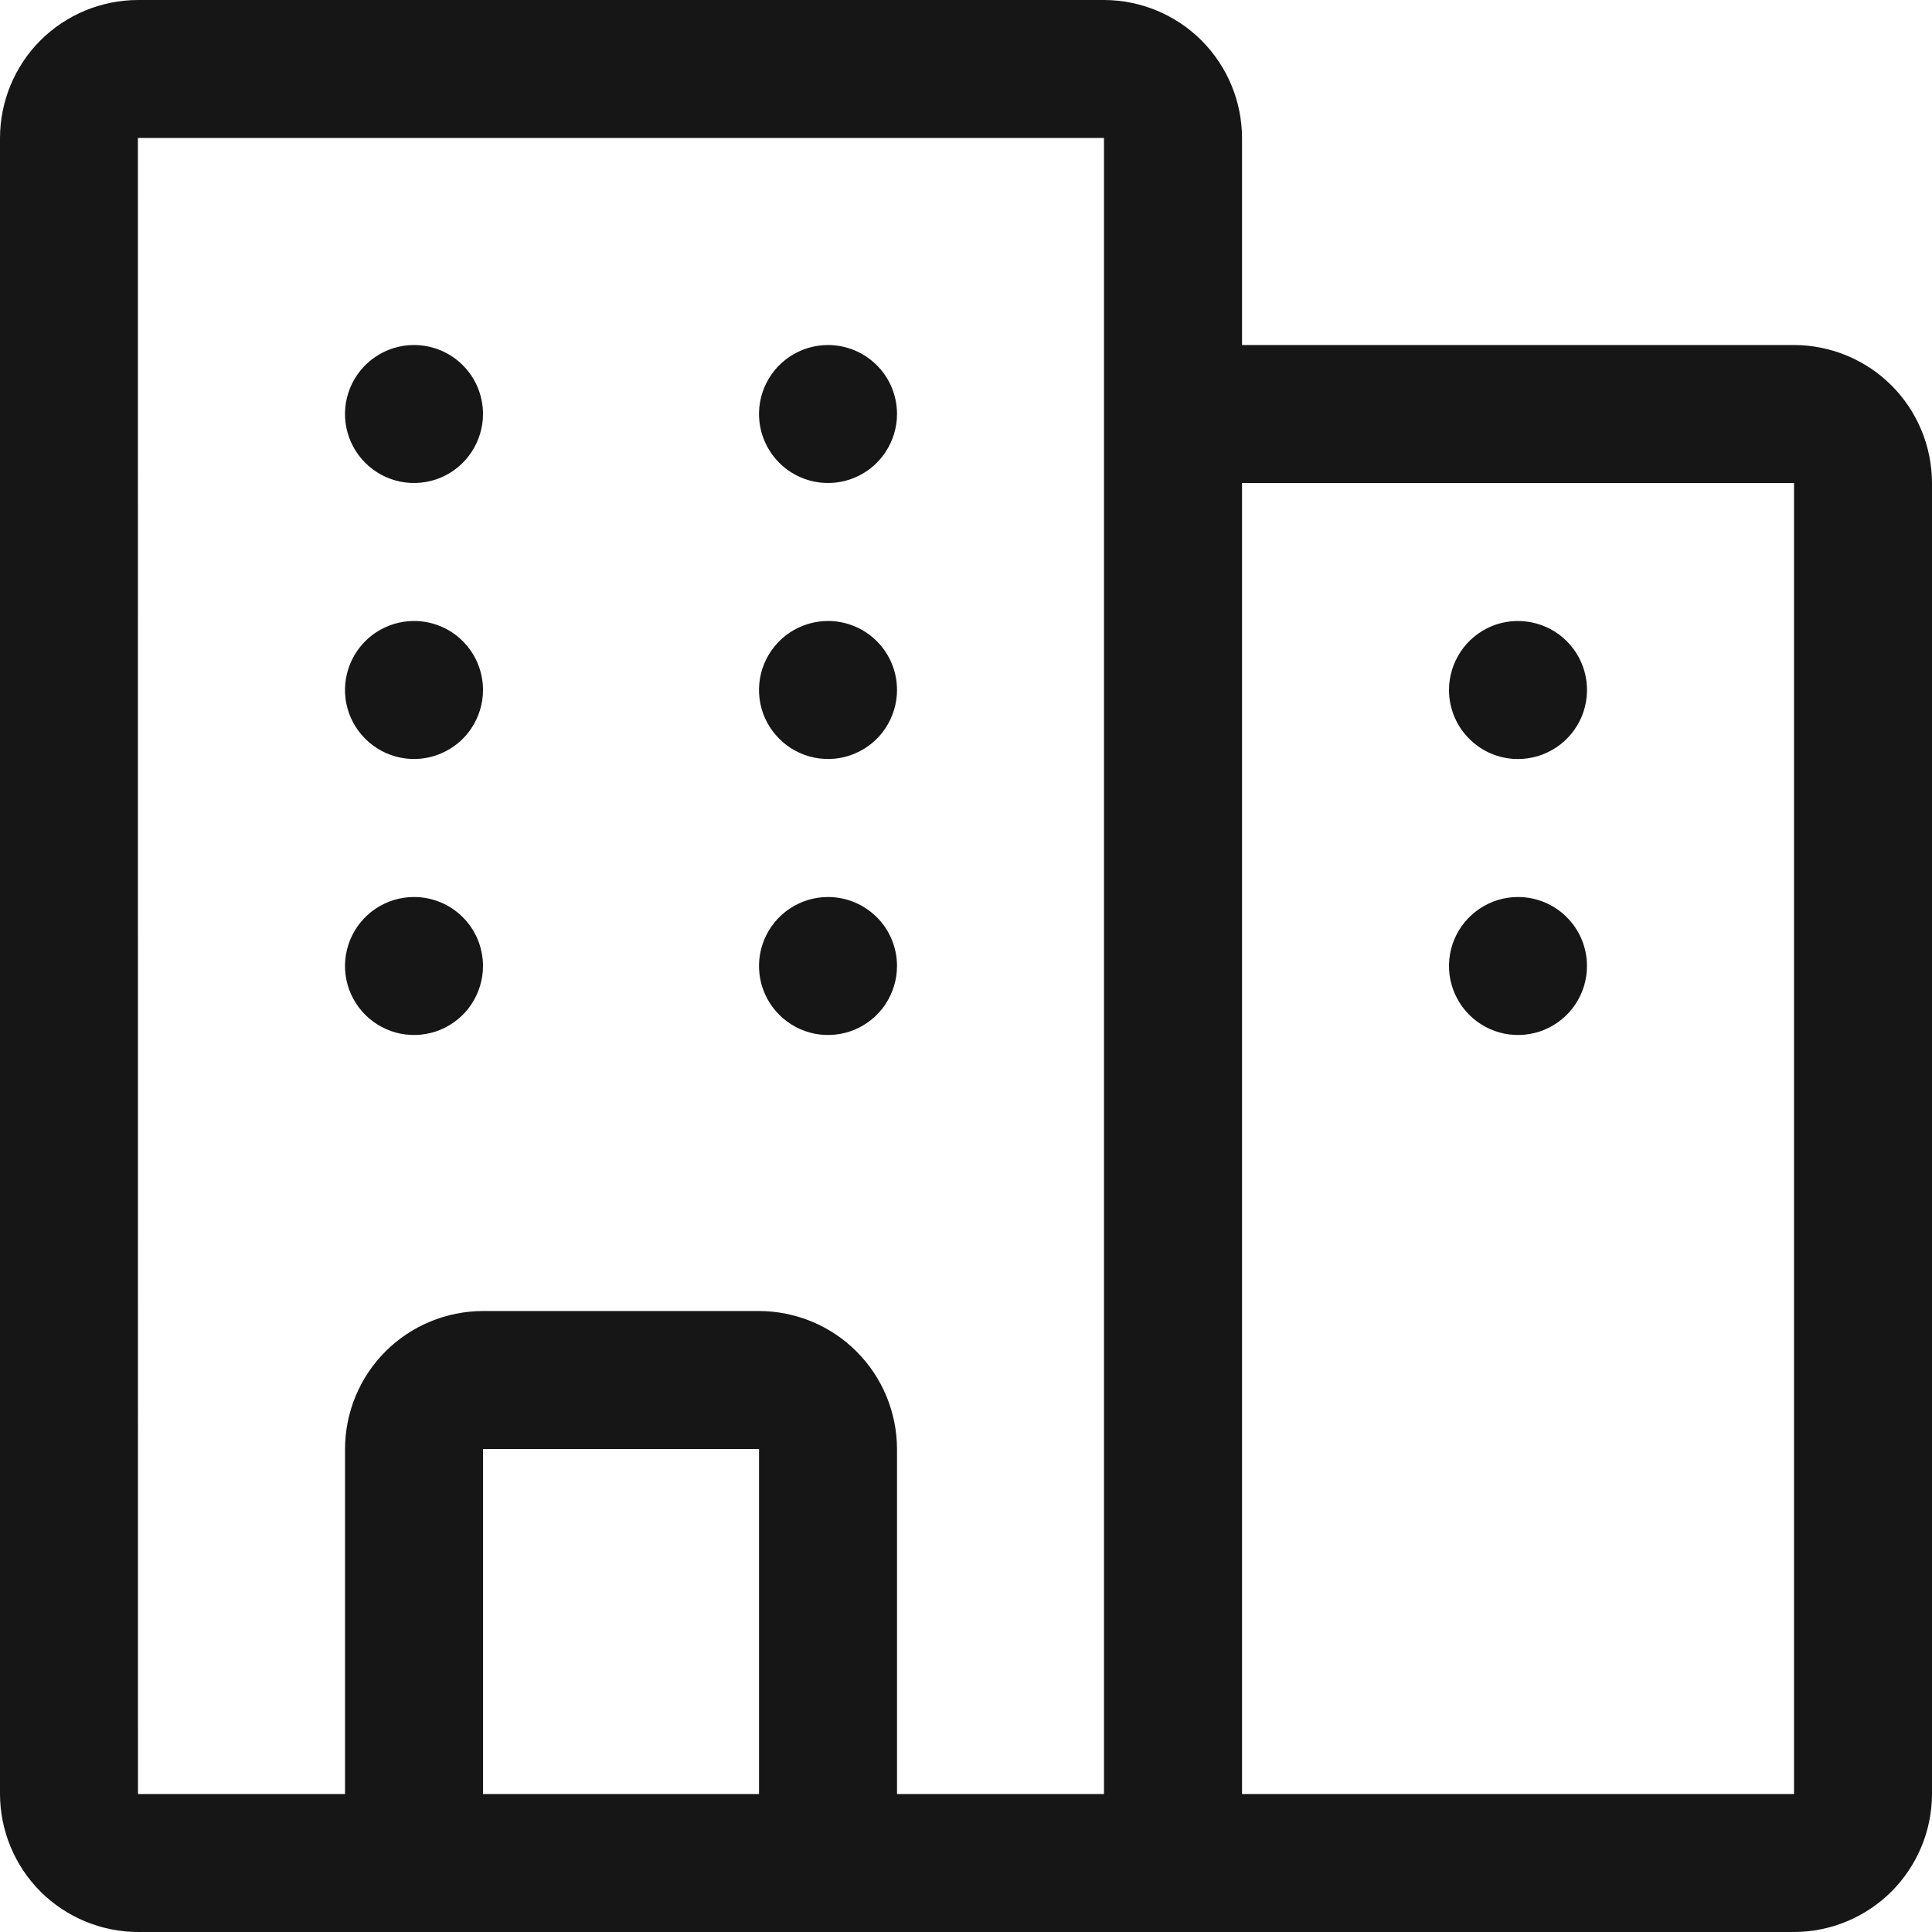 <svg width="24" height="24" viewBox="0 0 24 24" fill="none" xmlns="http://www.w3.org/2000/svg">
<path d="M22.286 4.286H15.429V1.714C15.428 1.26 15.247 0.824 14.925 0.502C14.605 0.182 14.169 0.001 13.714 0H1.714C1.26 0.001 0.824 0.181 0.502 0.502C0.181 0.824 0.001 1.26 0 1.714V22.286C0.001 22.74 0.182 23.176 0.502 23.497C0.824 23.818 1.26 23.999 1.714 24H22.286C22.74 23.999 23.175 23.818 23.497 23.497C23.818 23.175 23.999 22.74 24 22.286V6C23.999 5.546 23.818 5.109 23.497 4.788C23.176 4.467 22.74 4.287 22.286 4.286ZM9.429 22.286H6V18H9.429V22.286ZM13.714 22.286H11.143V18C11.142 17.546 10.961 17.109 10.64 16.789C10.319 16.467 9.883 16.287 9.429 16.286H6C5.546 16.287 5.109 16.467 4.788 16.789C4.467 17.109 4.287 17.546 4.286 18V22.286H1.714L1.713 1.714H13.714V22.286ZM22.286 22.286H15.429V6H22.286V22.286ZM19.714 12C19.714 12.17 19.664 12.335 19.569 12.477C19.476 12.617 19.341 12.727 19.185 12.792C19.029 12.857 18.856 12.873 18.69 12.841C18.524 12.807 18.371 12.726 18.251 12.606C18.131 12.486 18.05 12.333 18.016 12.167C17.984 12.001 18 11.829 18.065 11.672C18.13 11.516 18.24 11.381 18.381 11.288C18.522 11.193 18.687 11.143 18.857 11.143C19.084 11.143 19.303 11.233 19.463 11.394C19.624 11.554 19.714 11.773 19.714 12ZM18 8.571C18 8.402 18.051 8.236 18.145 8.095C18.238 7.954 18.373 7.845 18.529 7.779C18.686 7.714 18.858 7.698 19.024 7.731C19.191 7.764 19.343 7.845 19.463 7.965C19.583 8.085 19.665 8.238 19.698 8.404C19.731 8.571 19.714 8.743 19.649 8.9C19.584 9.056 19.474 9.19 19.334 9.284C19.192 9.378 19.027 9.429 18.857 9.429C18.63 9.429 18.411 9.339 18.251 9.177C18.09 9.017 18 8.799 18 8.571ZM11.143 12C11.143 12.17 11.092 12.335 10.998 12.477C10.905 12.617 10.77 12.727 10.614 12.792C10.457 12.857 10.285 12.873 10.119 12.841C9.952 12.807 9.8 12.726 9.68 12.606C9.56 12.486 9.478 12.333 9.445 12.167C9.412 12.001 9.429 11.829 9.494 11.672C9.559 11.516 9.669 11.381 9.809 11.288C9.951 11.193 10.116 11.143 10.286 11.143C10.513 11.143 10.731 11.233 10.892 11.394C11.053 11.554 11.143 11.773 11.143 12ZM11.143 8.571C11.143 8.741 11.092 8.907 10.998 9.048C10.905 9.189 10.77 9.298 10.614 9.363C10.457 9.429 10.285 9.445 10.119 9.412C9.952 9.379 9.8 9.297 9.68 9.177C9.56 9.057 9.478 8.905 9.445 8.739C9.412 8.572 9.429 8.4 9.494 8.243C9.559 8.087 9.669 7.953 9.809 7.859C9.951 7.765 10.116 7.714 10.286 7.714C10.513 7.714 10.731 7.804 10.892 7.965C11.053 8.126 11.143 8.344 11.143 8.571ZM11.143 5.143C11.143 5.313 11.092 5.478 10.998 5.619C10.905 5.76 10.77 5.87 10.614 5.935C10.457 6 10.285 6.016 10.119 5.984C9.952 5.95 9.8 5.869 9.68 5.749C9.56 5.629 9.478 5.476 9.445 5.31C9.412 5.144 9.429 4.971 9.494 4.815C9.559 4.659 9.669 4.524 9.809 4.431C9.951 4.336 10.116 4.286 10.286 4.286C10.513 4.286 10.731 4.376 10.892 4.537C11.053 4.697 11.143 4.916 11.143 5.143ZM6 12C6 12.17 5.949 12.335 5.855 12.477C5.762 12.617 5.627 12.727 5.471 12.792C5.314 12.857 5.142 12.873 4.976 12.841C4.809 12.807 4.657 12.726 4.537 12.606C4.417 12.486 4.335 12.333 4.302 12.167C4.269 12.001 4.286 11.829 4.351 11.672C4.416 11.516 4.526 11.381 4.666 11.288C4.808 11.193 4.973 11.143 5.143 11.143C5.37 11.143 5.589 11.233 5.749 11.394C5.91 11.554 6 11.773 6 12ZM6 8.571C6 8.741 5.949 8.907 5.855 9.048C5.762 9.189 5.627 9.298 5.471 9.363C5.314 9.429 5.142 9.445 4.976 9.412C4.809 9.379 4.657 9.297 4.537 9.177C4.417 9.057 4.335 8.905 4.302 8.739C4.269 8.572 4.286 8.4 4.351 8.243C4.416 8.087 4.526 7.953 4.666 7.859C4.808 7.765 4.973 7.714 5.143 7.714C5.37 7.714 5.589 7.804 5.749 7.965C5.91 8.126 6 8.344 6 8.571ZM6 5.143C6 5.313 5.949 5.478 5.855 5.619C5.762 5.76 5.627 5.87 5.471 5.935C5.314 6 5.142 6.016 4.976 5.984C4.809 5.95 4.657 5.869 4.537 5.749C4.417 5.629 4.335 5.476 4.302 5.31C4.269 5.144 4.286 4.971 4.351 4.815C4.416 4.659 4.526 4.524 4.666 4.431C4.808 4.336 4.973 4.286 5.143 4.286C5.37 4.286 5.589 4.376 5.749 4.537C5.91 4.697 6 4.916 6 5.143Z" fill="#161616"/>
</svg>
